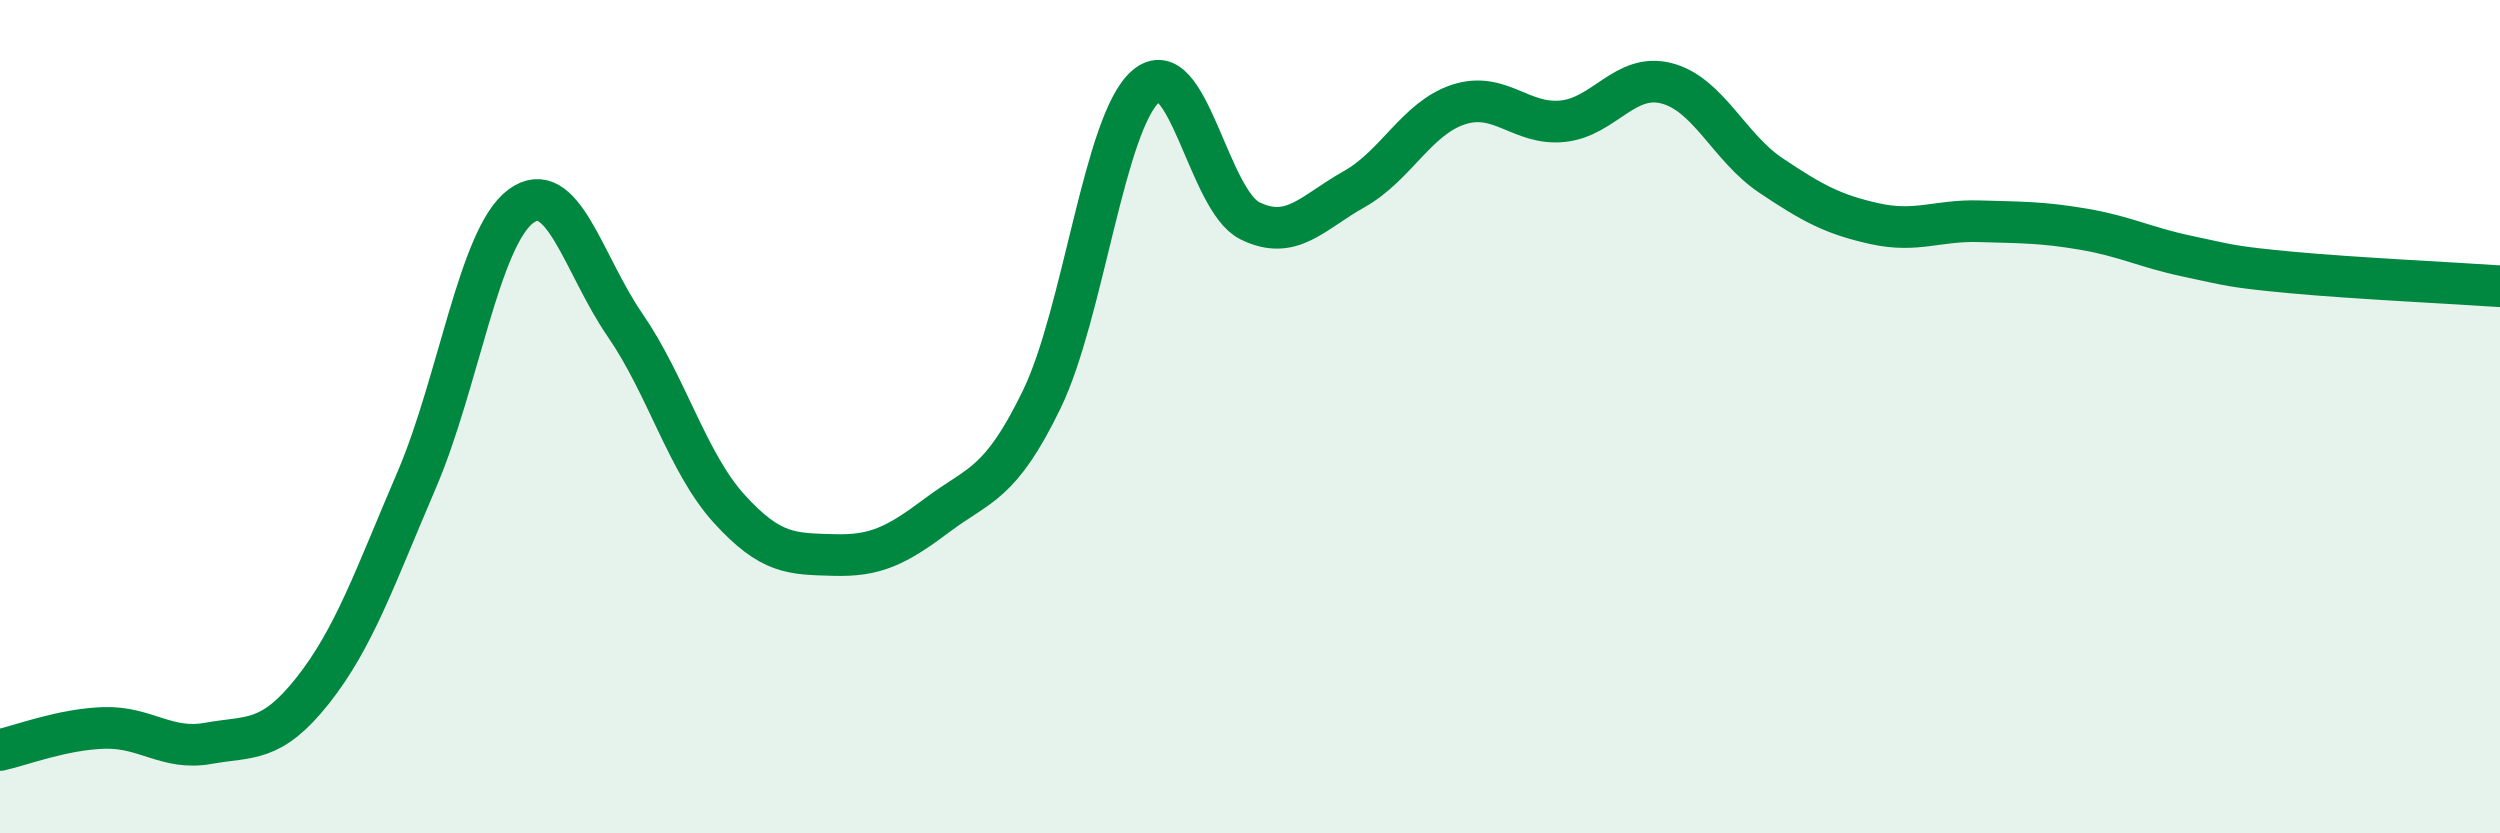 
    <svg width="60" height="20" viewBox="0 0 60 20" xmlns="http://www.w3.org/2000/svg">
      <path
        d="M 0,18 C 0.5,17.89 1.5,17.5 2.5,17.47 C 3.5,17.44 4,18.02 5,17.84 C 6,17.66 6.5,17.84 7.5,16.58 C 8.5,15.32 9,13.85 10,11.52 C 11,9.19 11.5,5.69 12.5,4.95 C 13.5,4.21 14,6.35 15,7.8 C 16,9.25 16.5,11.11 17.5,12.21 C 18.5,13.31 19,13.29 20,13.32 C 21,13.35 21.5,13.11 22.5,12.36 C 23.5,11.61 24,11.65 25,9.59 C 26,7.53 26.5,2.93 27.5,2.07 C 28.5,1.21 29,4.81 30,5.3 C 31,5.79 31.5,5.1 32.5,4.54 C 33.5,3.98 34,2.84 35,2.51 C 36,2.18 36.5,3.01 37.5,2.91 C 38.5,2.81 39,1.74 40,2 C 41,2.26 41.5,3.54 42.5,4.21 C 43.5,4.88 44,5.15 45,5.37 C 46,5.59 46.5,5.28 47.5,5.31 C 48.5,5.34 49,5.33 50,5.5 C 51,5.67 51.5,5.94 52.5,6.15 C 53.5,6.36 53.5,6.4 55,6.54 C 56.5,6.68 59,6.8 60,6.87L60 20L0 20Z"
        fill="#008740"
        opacity="0.1"
        stroke-linecap="round"
        stroke-linejoin="round"
      />
      <path
        d="M 0,18 C 0.5,17.89 1.5,17.5 2.5,17.47 C 3.5,17.44 4,18.02 5,17.84 C 6,17.66 6.5,17.84 7.5,16.58 C 8.5,15.32 9,13.85 10,11.52 C 11,9.19 11.5,5.69 12.5,4.95 C 13.5,4.21 14,6.35 15,7.8 C 16,9.25 16.5,11.11 17.5,12.21 C 18.5,13.31 19,13.29 20,13.32 C 21,13.35 21.5,13.11 22.5,12.36 C 23.5,11.61 24,11.65 25,9.59 C 26,7.53 26.5,2.93 27.5,2.07 C 28.5,1.21 29,4.81 30,5.3 C 31,5.79 31.5,5.1 32.5,4.54 C 33.5,3.98 34,2.84 35,2.51 C 36,2.18 36.5,3.01 37.5,2.91 C 38.5,2.81 39,1.74 40,2 C 41,2.26 41.5,3.54 42.5,4.21 C 43.5,4.88 44,5.15 45,5.37 C 46,5.59 46.5,5.28 47.5,5.31 C 48.5,5.34 49,5.33 50,5.5 C 51,5.67 51.5,5.94 52.5,6.15 C 53.5,6.36 53.5,6.4 55,6.54 C 56.5,6.68 59,6.8 60,6.87"
        stroke="#008740"
        stroke-width="1"
        fill="none"
        stroke-linecap="round"
        stroke-linejoin="round"
      />
    </svg>
  